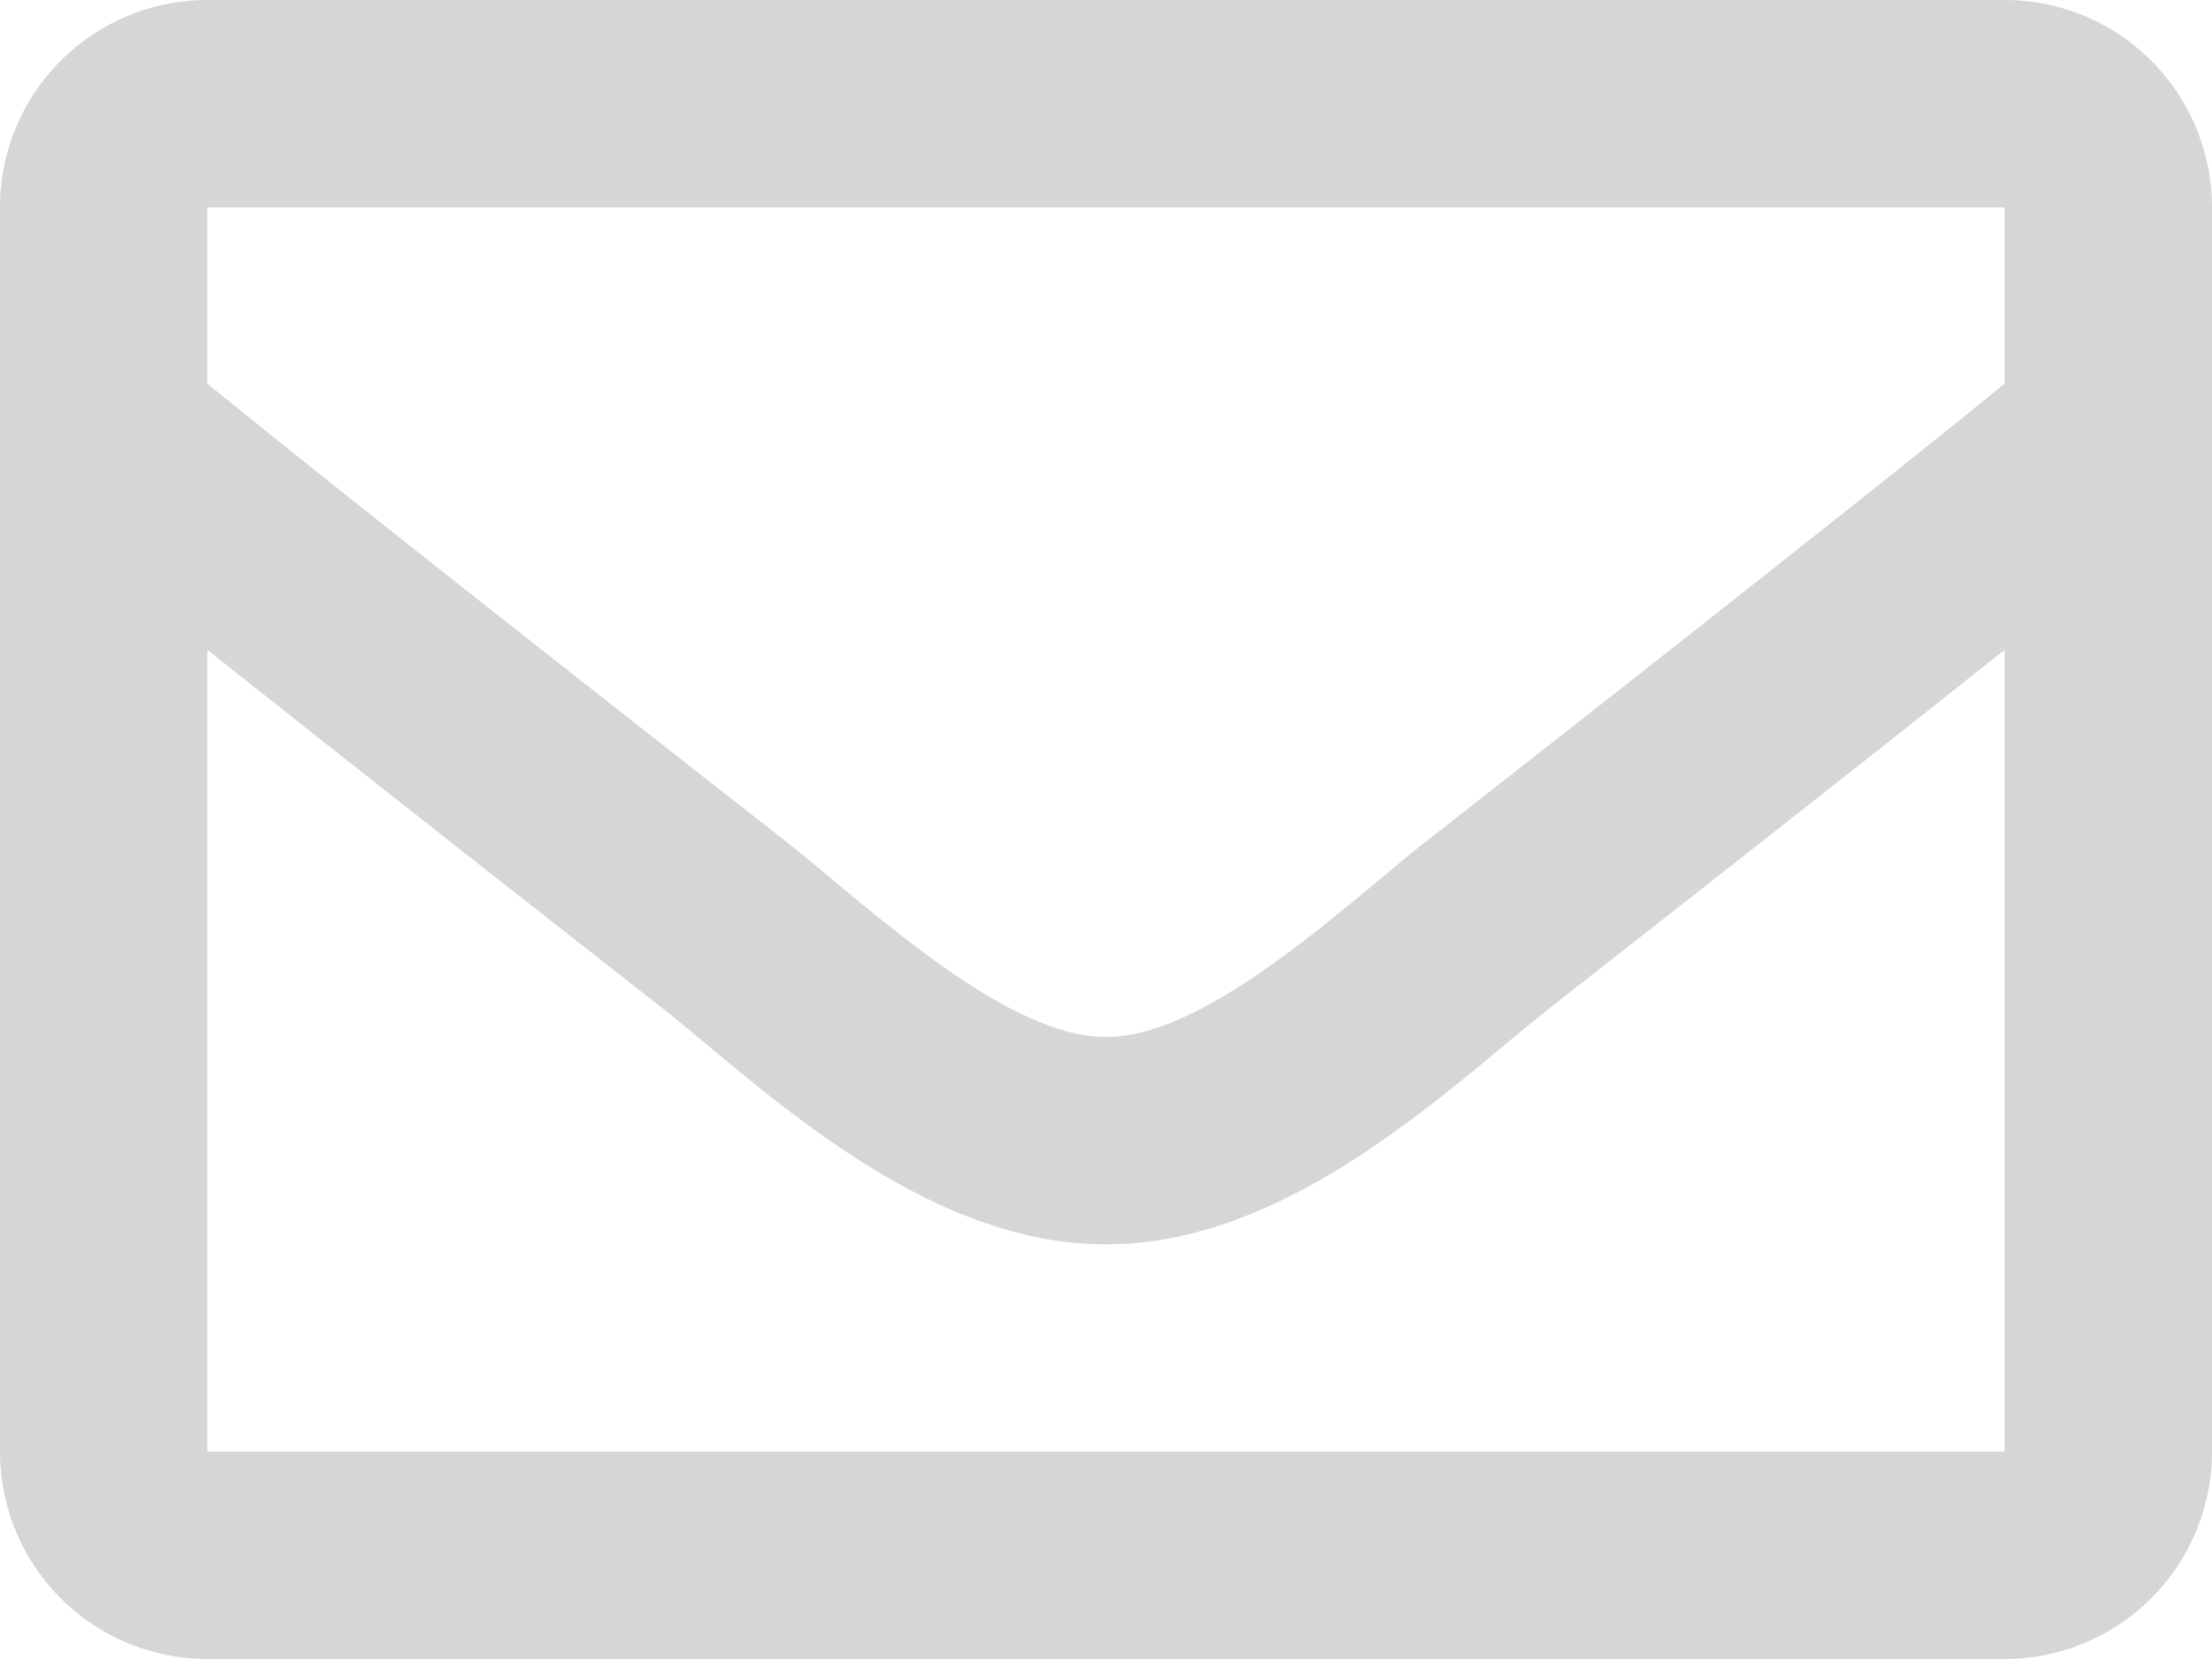 <svg xmlns="http://www.w3.org/2000/svg" width="512" height="384" viewBox="0 0 512 384">
  <path id="email" d="M464,64H48A48,48,0,0,0,0,112V400a48,48,0,0,0,48,48H464a48,48,0,0,0,48-48V112A48,48,0,0,0,464,64Zm0,48v40.8c-22.422,18.259-58.168,46.651-134.587,106.49-16.841,13.247-50.2,45.072-73.413,44.7-23.208.375-56.579-31.459-73.413-44.7C106.18,199.465,70.425,171.067,48,152.8V112ZM48,400V214.4c22.914,18.251,55.409,43.862,104.938,82.646C174.795,314.249,213.072,352.23,256,352c42.717.231,80.509-37.2,103.053-54.947,49.528-38.783,82.032-64.4,104.947-82.653V400Z" transform="translate(0 -64)" fill="#d6d6d6"/>
</svg>
